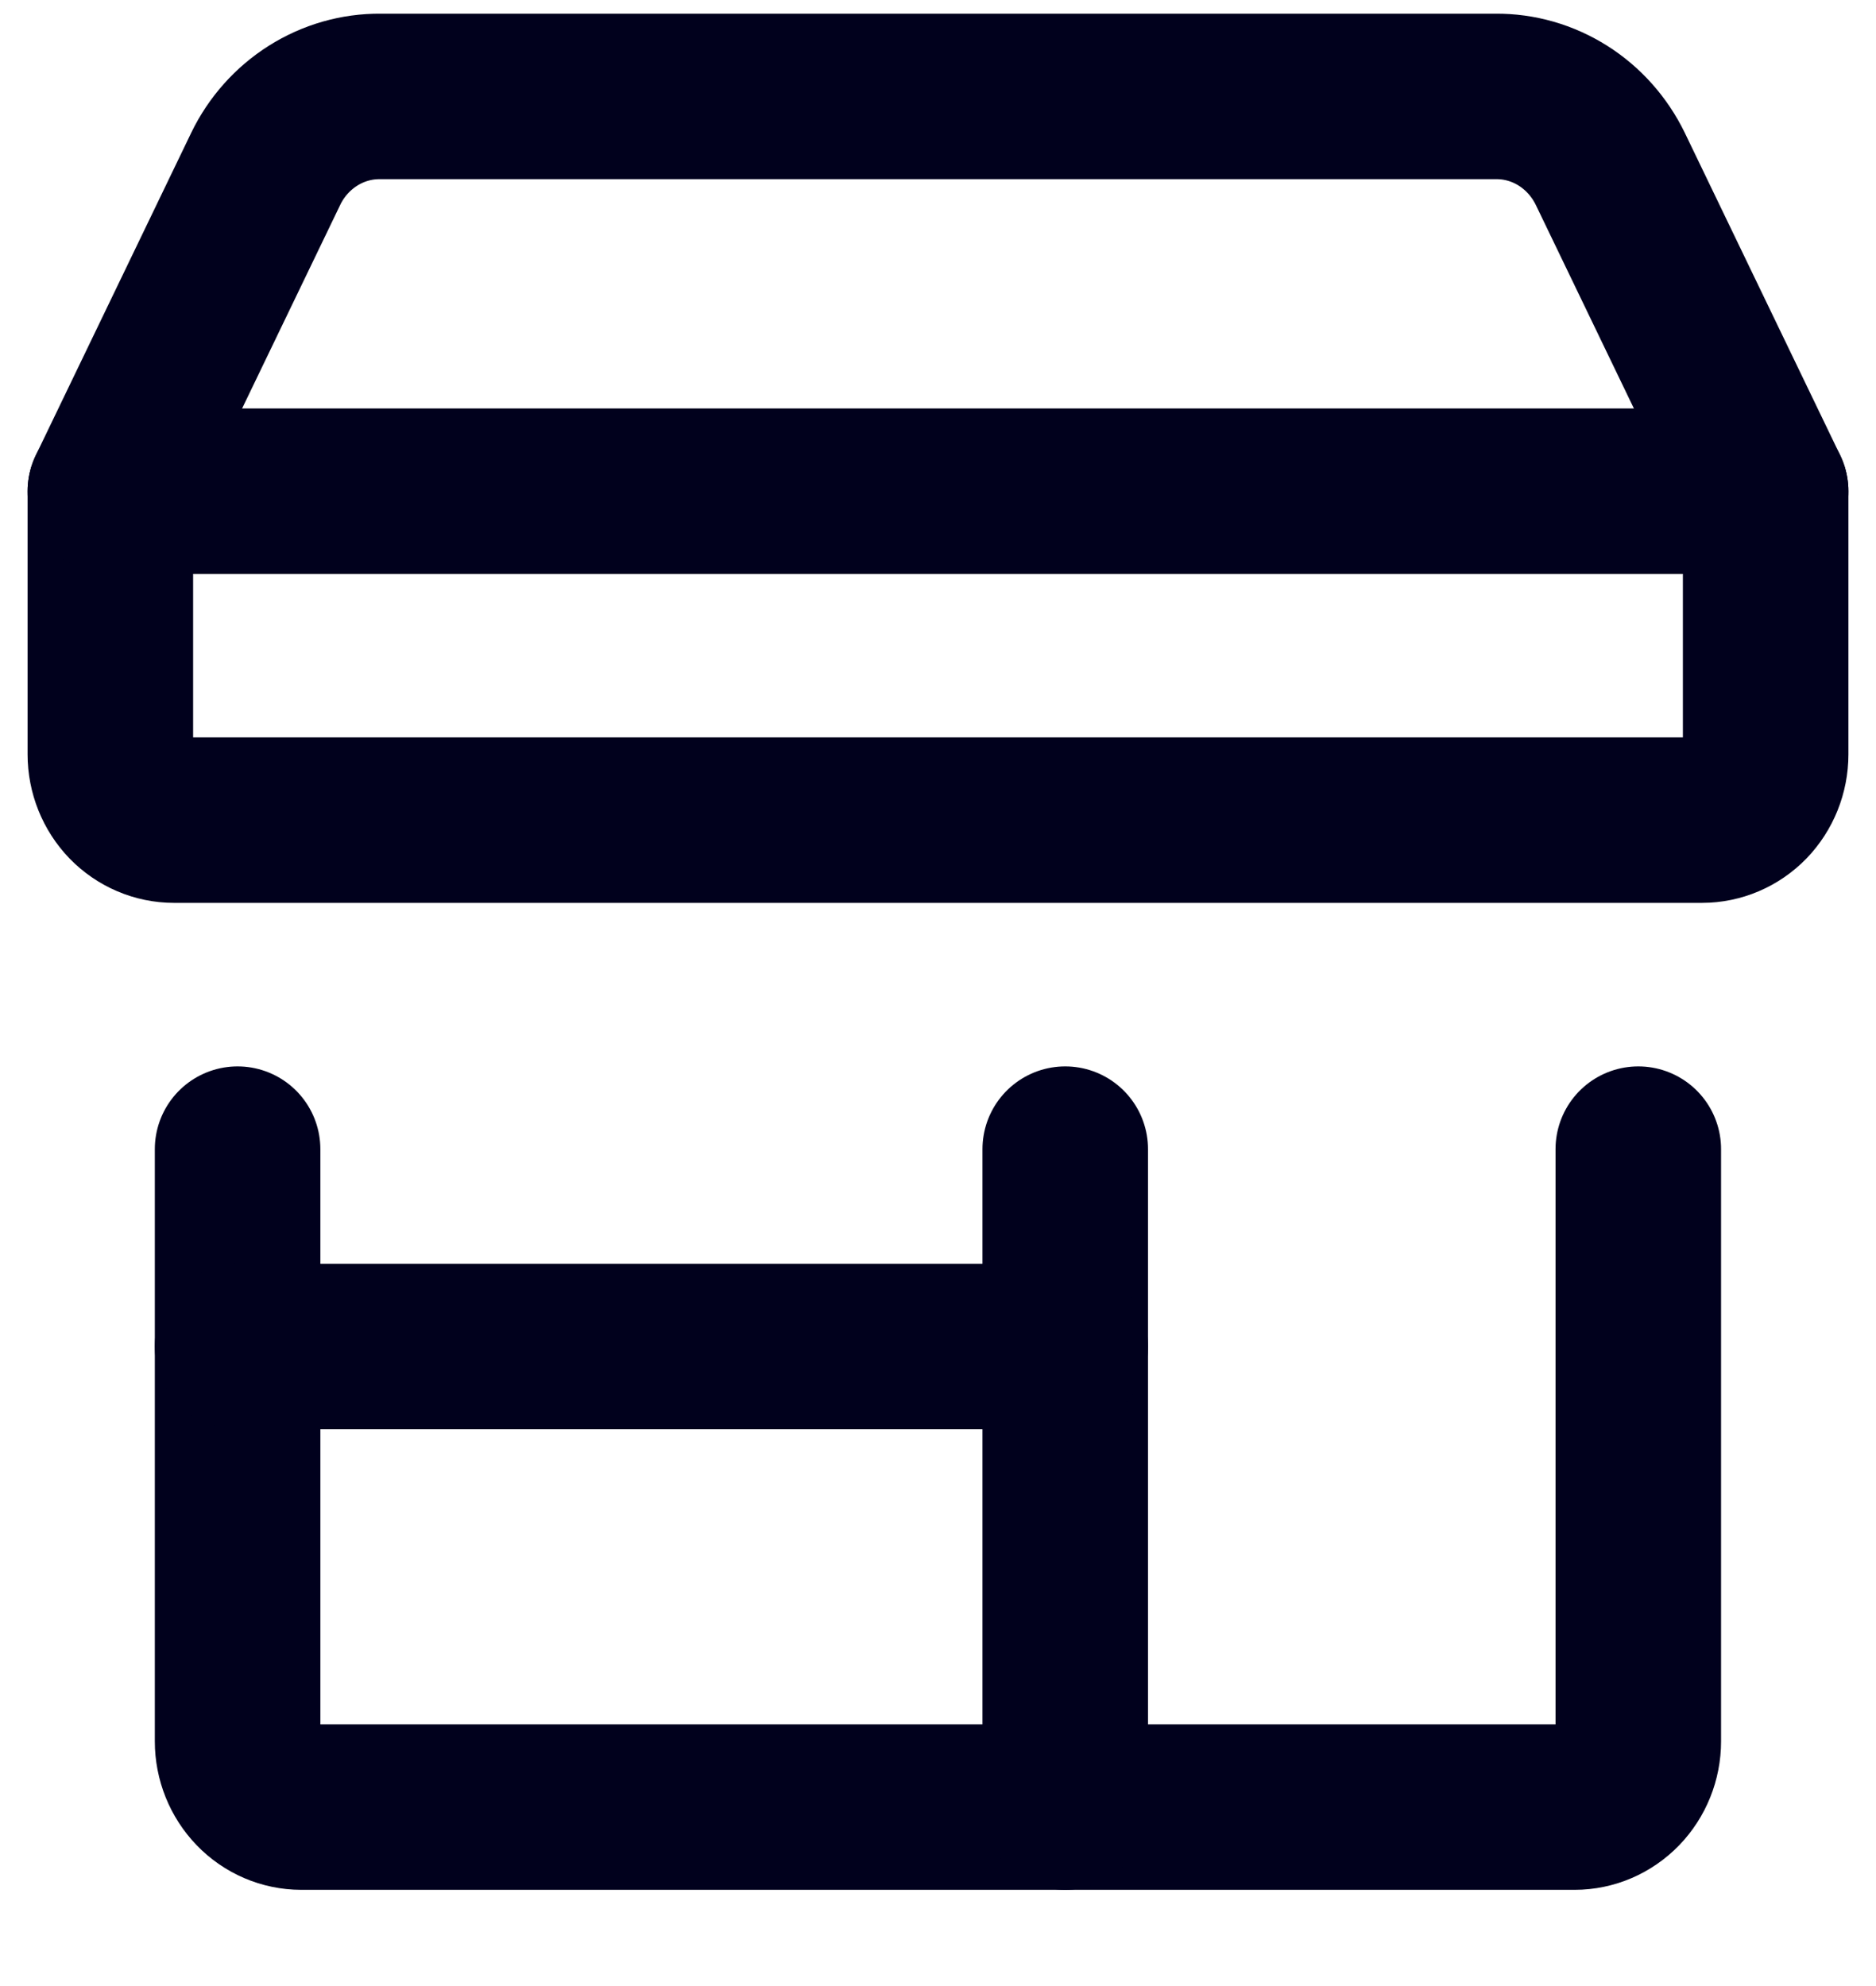 <svg width="17" height="18" viewBox="0 0 17 18" fill="none" xmlns="http://www.w3.org/2000/svg">
<path d="M2.153 10.415V15.782C2.153 15.94 2.214 16.091 2.322 16.203C2.43 16.315 2.577 16.378 2.73 16.378H14.269C14.422 16.378 14.568 16.315 14.677 16.203C14.785 16.091 14.846 15.94 14.846 15.782V10.415" stroke="#01011D" stroke-width="1.5" stroke-linecap="round" stroke-linejoin="round"/>
<path d="M15.423 7.433H1.577C1.424 7.433 1.277 7.37 1.169 7.259C1.061 7.147 1 6.995 1 6.837V4.452L2.408 1.53C2.504 1.331 2.653 1.165 2.836 1.049C3.02 0.933 3.231 0.872 3.446 0.874H13.554C13.769 0.872 13.98 0.933 14.164 1.049C14.347 1.165 14.495 1.331 14.592 1.53L16 4.452V6.837C16 6.995 15.939 7.147 15.831 7.259C15.723 7.37 15.576 7.433 15.423 7.433Z" stroke="#01011D" stroke-width="1.5" stroke-linecap="round" stroke-linejoin="round"/>
<path d="M9.653 10.415V16.378" stroke="#01011D" stroke-width="1.5" stroke-linecap="round" stroke-linejoin="round"/>
<path d="M2.153 12.204H9.653" stroke="#01011D" stroke-width="1.5" stroke-linecap="round" stroke-linejoin="round"/>
<path d="M1 4.452H16" stroke="#01011D" stroke-width="1.5" stroke-linecap="round" stroke-linejoin="round"/>
</svg>

